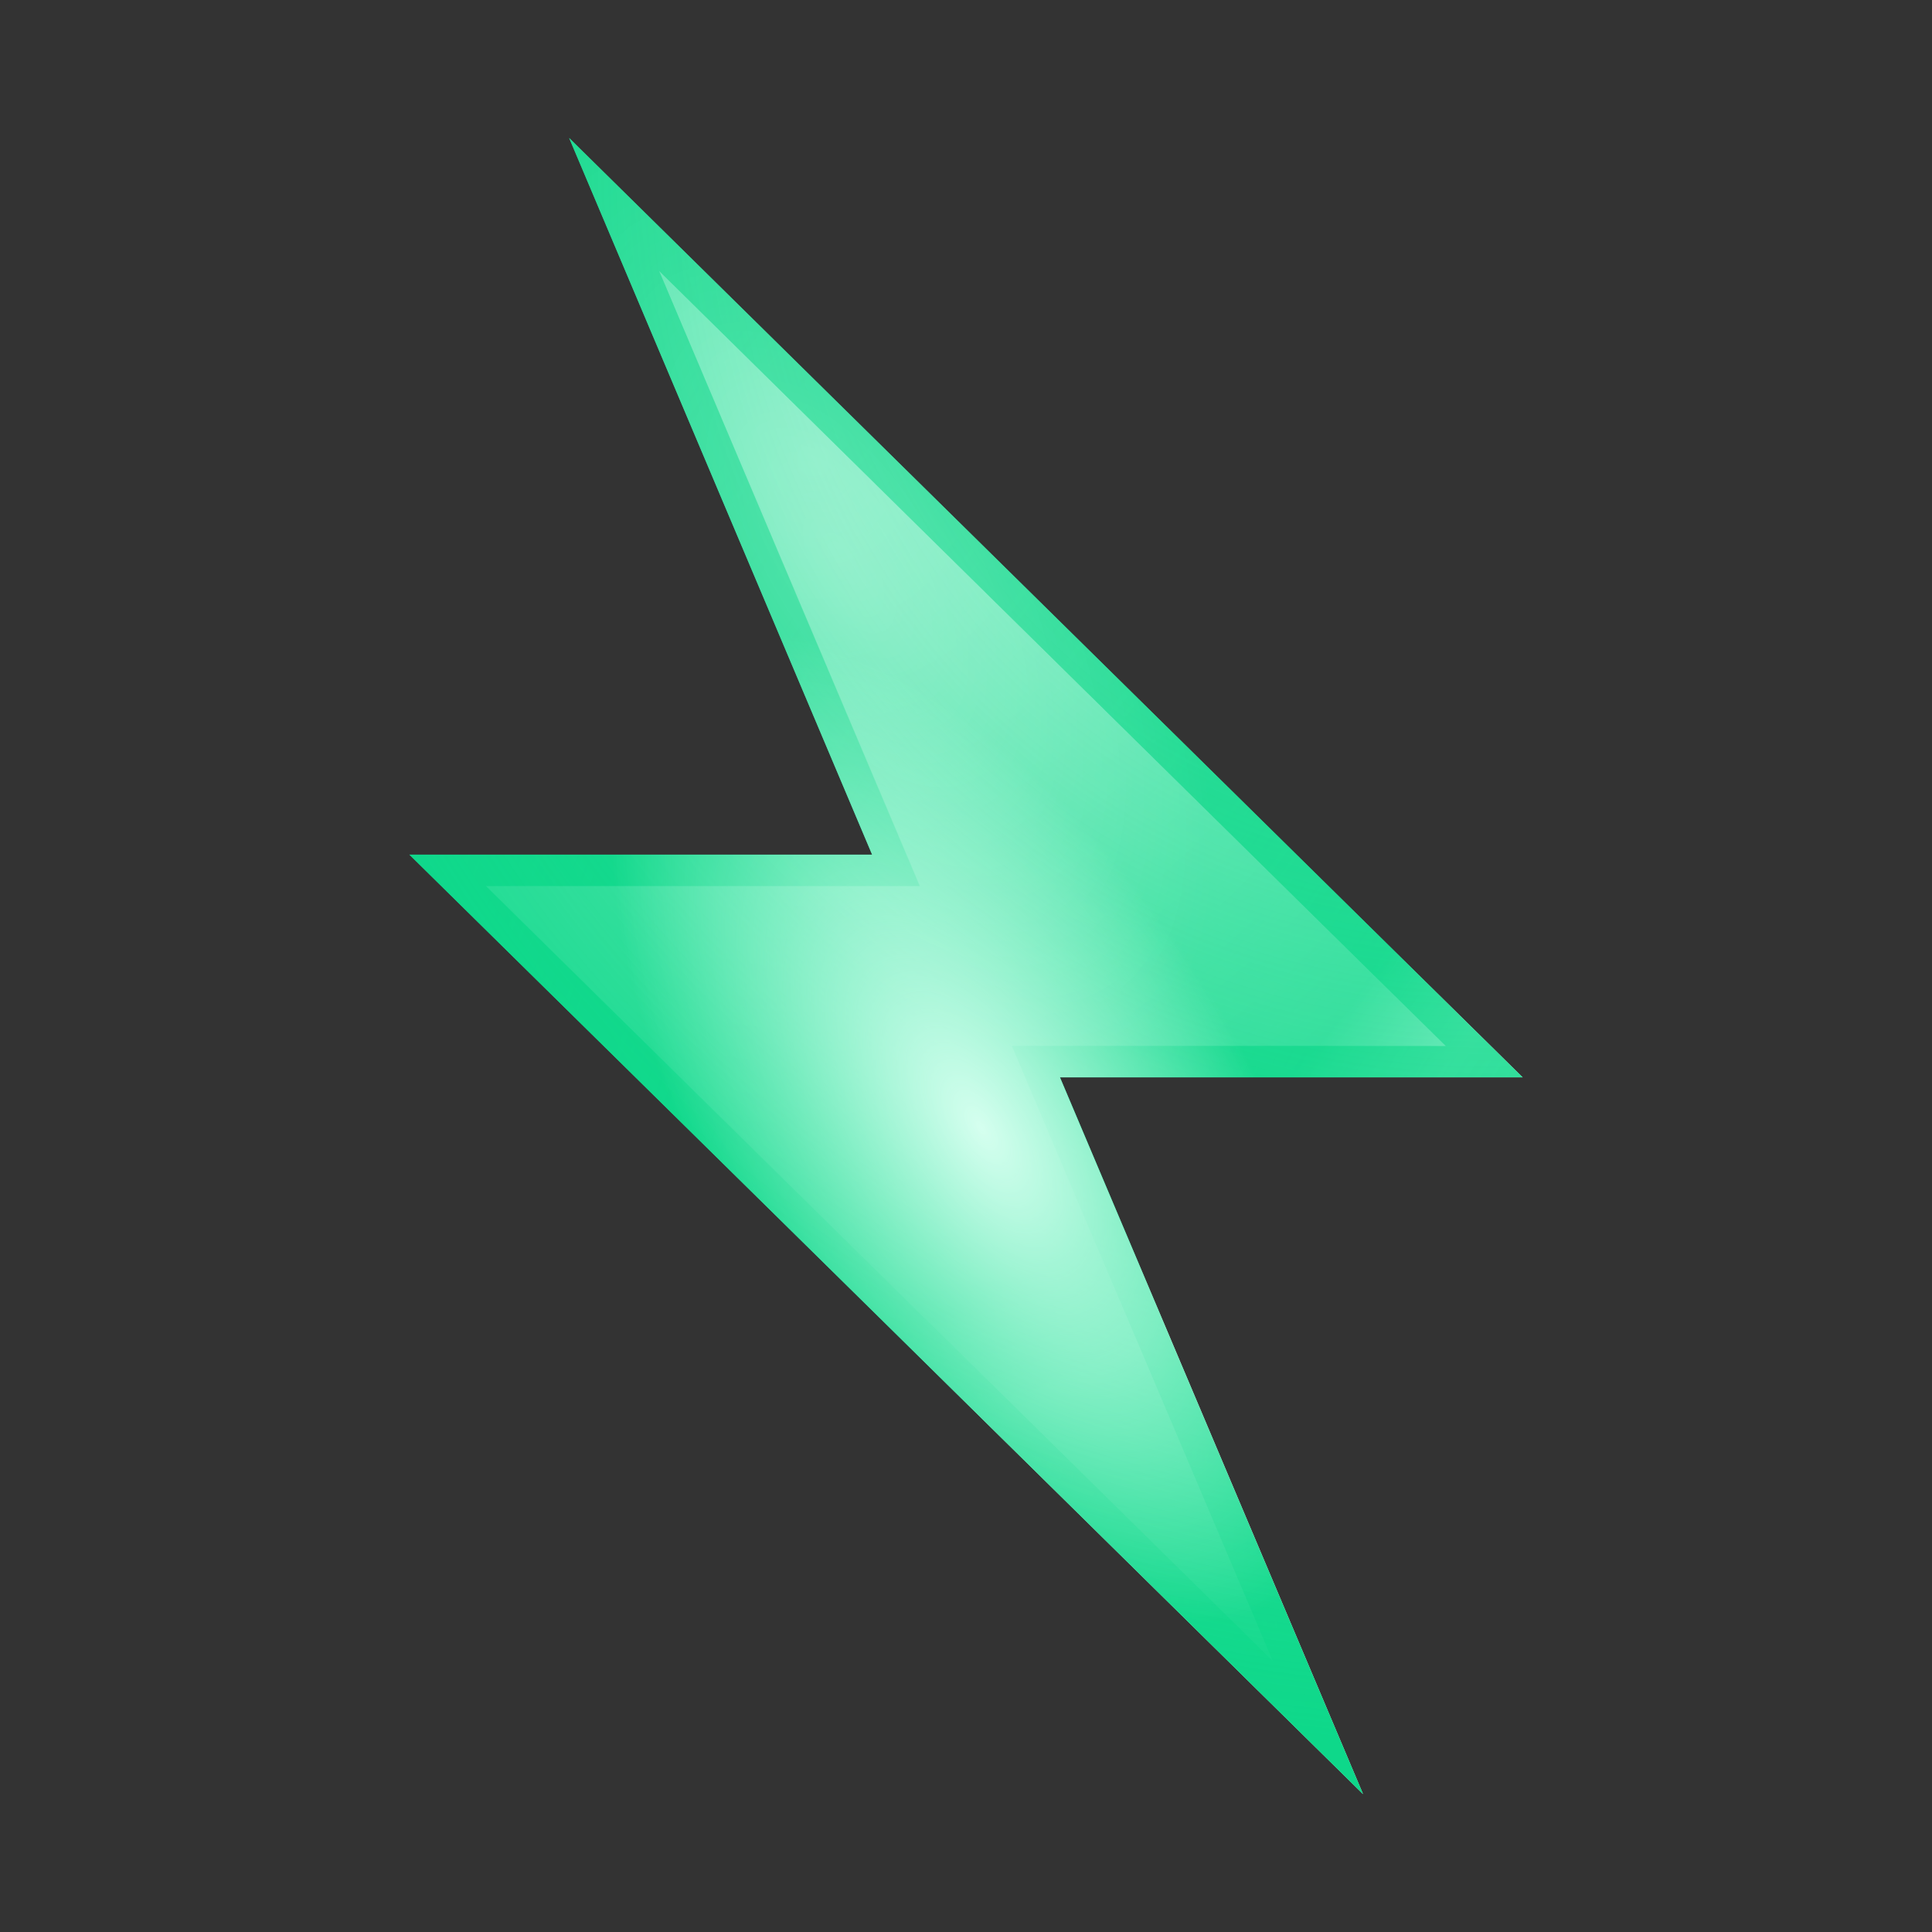 <?xml version="1.0" encoding="UTF-8"?>
<svg data-bbox="5.086 1.714 13.829 20.572" xmlns="http://www.w3.org/2000/svg" viewBox="0 0 24 24" height="800" width="800" data-type="ugc">
    <rect x="0" y="0" width="24" height="24" fill="#333333" stroke="none"/>
    <g>
        <path fill="url(#e761d71a-2241-45e0-a4e5-2f8561e5272c)" d="M5.086 10.617h5.748L7.07 1.714l11.845 11.669h-5.748l3.765 8.903z"/>
        <path fill="url(#56ce1b3c-a2de-4baa-89db-cca46277c847)" d="m6.034 11.006 9.772 9.628-3.235-7.64h5.389L8.188 3.366l3.235 7.64z"/>
        <path fill="url(#2b3ced2f-edd1-4e43-9963-ed91042a8925)" d="M18.914 13.383 7.07 1.714l3.771 8.903H5.086L16.93 22.286l-3.771-8.903zm-3.103 7.251L6.04 11.006h5.389l-3.24-7.64 9.771 9.628h-5.389z"/>
        <path fill="url(#5dc74a3f-bc69-49e2-b173-b226fb946ba6)" d="M5.086 10.617h5.748L7.07 1.714l11.845 11.669h-5.748l3.765 8.903z" opacity=".24"/>
        <path fill="url(#d02f18e9-8e09-4fb6-b46d-a114937b10ff)" d="M5.086 10.617h5.748L7.07 1.714l11.845 11.669h-5.748l3.765 8.903z"/>
        <path fill="url(#37fee2d9-f9cd-4b81-b372-7dfb29340966)" d="M5.086 10.617h5.748L7.07 1.714l11.845 11.669h-5.748l3.765 8.903z"/>
        <path fill="url(#3d35f833-5142-4ebf-8e4a-72d44292c56c)" d="M5.086 10.617h5.748L7.07 1.714l11.845 11.669h-5.748l3.765 8.903z" opacity=".24"/>
        <defs fill="none">
            <radialGradient gradientTransform="matrix(12.911 0 0 12.918 7.64 5.612)" gradientUnits="userSpaceOnUse" r="1" cy="0" cx="0" id="e761d71a-2241-45e0-a4e5-2f8561e5272c">
                <stop stop-color="#0ed88a"/>
                <stop stop-color="#0ed88a" offset=".549"/>
                <stop stop-color="#0ed88a" offset=".747"/>
                <stop stop-color="#0ed88a" offset=".887"/>
                <stop stop-color="#d5ffef" offset="1"/>
            </radialGradient>
            <radialGradient gradientTransform="matrix(15.116 0 0 15.125 10.095 5.65)" gradientUnits="userSpaceOnUse" r="1" cy="0" cx="0" id="56ce1b3c-a2de-4baa-89db-cca46277c847">
                <stop stop-color="#d5ffef"/>
                <stop stop-opacity="0" stop-color="#d5ffef" offset="1"/>
            </radialGradient>
            <radialGradient gradientTransform="matrix(35.072 0 0 35.093 28.597 19.798)" gradientUnits="userSpaceOnUse" r="1" cy="0" cx="0" id="2b3ced2f-edd1-4e43-9963-ed91042a8925">
                <stop stop-color="#0ed88a"/>
                <stop stop-opacity=".671" stop-color="#0ed88a" offset=".329"/>
                <stop stop-opacity=".121" stop-color="#0ed88a" offset=".879"/>
                <stop stop-opacity="0" stop-color="#0ed88a" offset="1"/>
            </radialGradient>
            <radialGradient gradientTransform="matrix(8.493 25.731 -10.717 3.537 11.426 1.473)" gradientUnits="userSpaceOnUse" r="1" cy="0" cx="0" id="5dc74a3f-bc69-49e2-b173-b226fb946ba6">
                <stop stop-color="#ffffff"/>
                <stop stop-opacity="0" stop-color="#ffffff" offset="1"/>
            </radialGradient>
            <radialGradient gradientTransform="matrix(19.349 0 0 19.361 18.55 2.18)" gradientUnits="userSpaceOnUse" r="1" cy="0" cx="0" id="d02f18e9-8e09-4fb6-b46d-a114937b10ff">
                <stop stop-opacity="0" stop-color="#0ed88a"/>
                <stop stop-opacity=".543" stop-color="#0ed88a" offset=".543"/>
                <stop stop-opacity=".739" stop-color="#0ed88a" offset=".739"/>
                <stop stop-opacity=".878" stop-color="#0ed88a" offset=".878"/>
                <stop stop-opacity=".99" stop-color="#0ed88a" offset=".99"/>
                <stop stop-color="#0ed88a" offset="1"/>
            </radialGradient>
            <radialGradient gradientTransform="rotate(58.338 -6.454 17.92)scale(6.928 3.3)" gradientUnits="userSpaceOnUse" r="1" cy="0" cx="0" id="37fee2d9-f9cd-4b81-b372-7dfb29340966">
                <stop stop-color="#d5ffef"/>
                <stop stop-opacity="0" stop-color="#d5ffef" offset="1"/>
            </radialGradient>
            <radialGradient gradientTransform="rotate(58.338 -1.03 12.893)scale(6.928 3.3)" gradientUnits="userSpaceOnUse" r="1" cy="0" cx="0" id="3d35f833-5142-4ebf-8e4a-72d44292c56c">
                <stop stop-color="#ffffff"/>
                <stop stop-opacity="0" stop-color="#ffffff" offset="1"/>
            </radialGradient>
        </defs>
    </g>
</svg>
